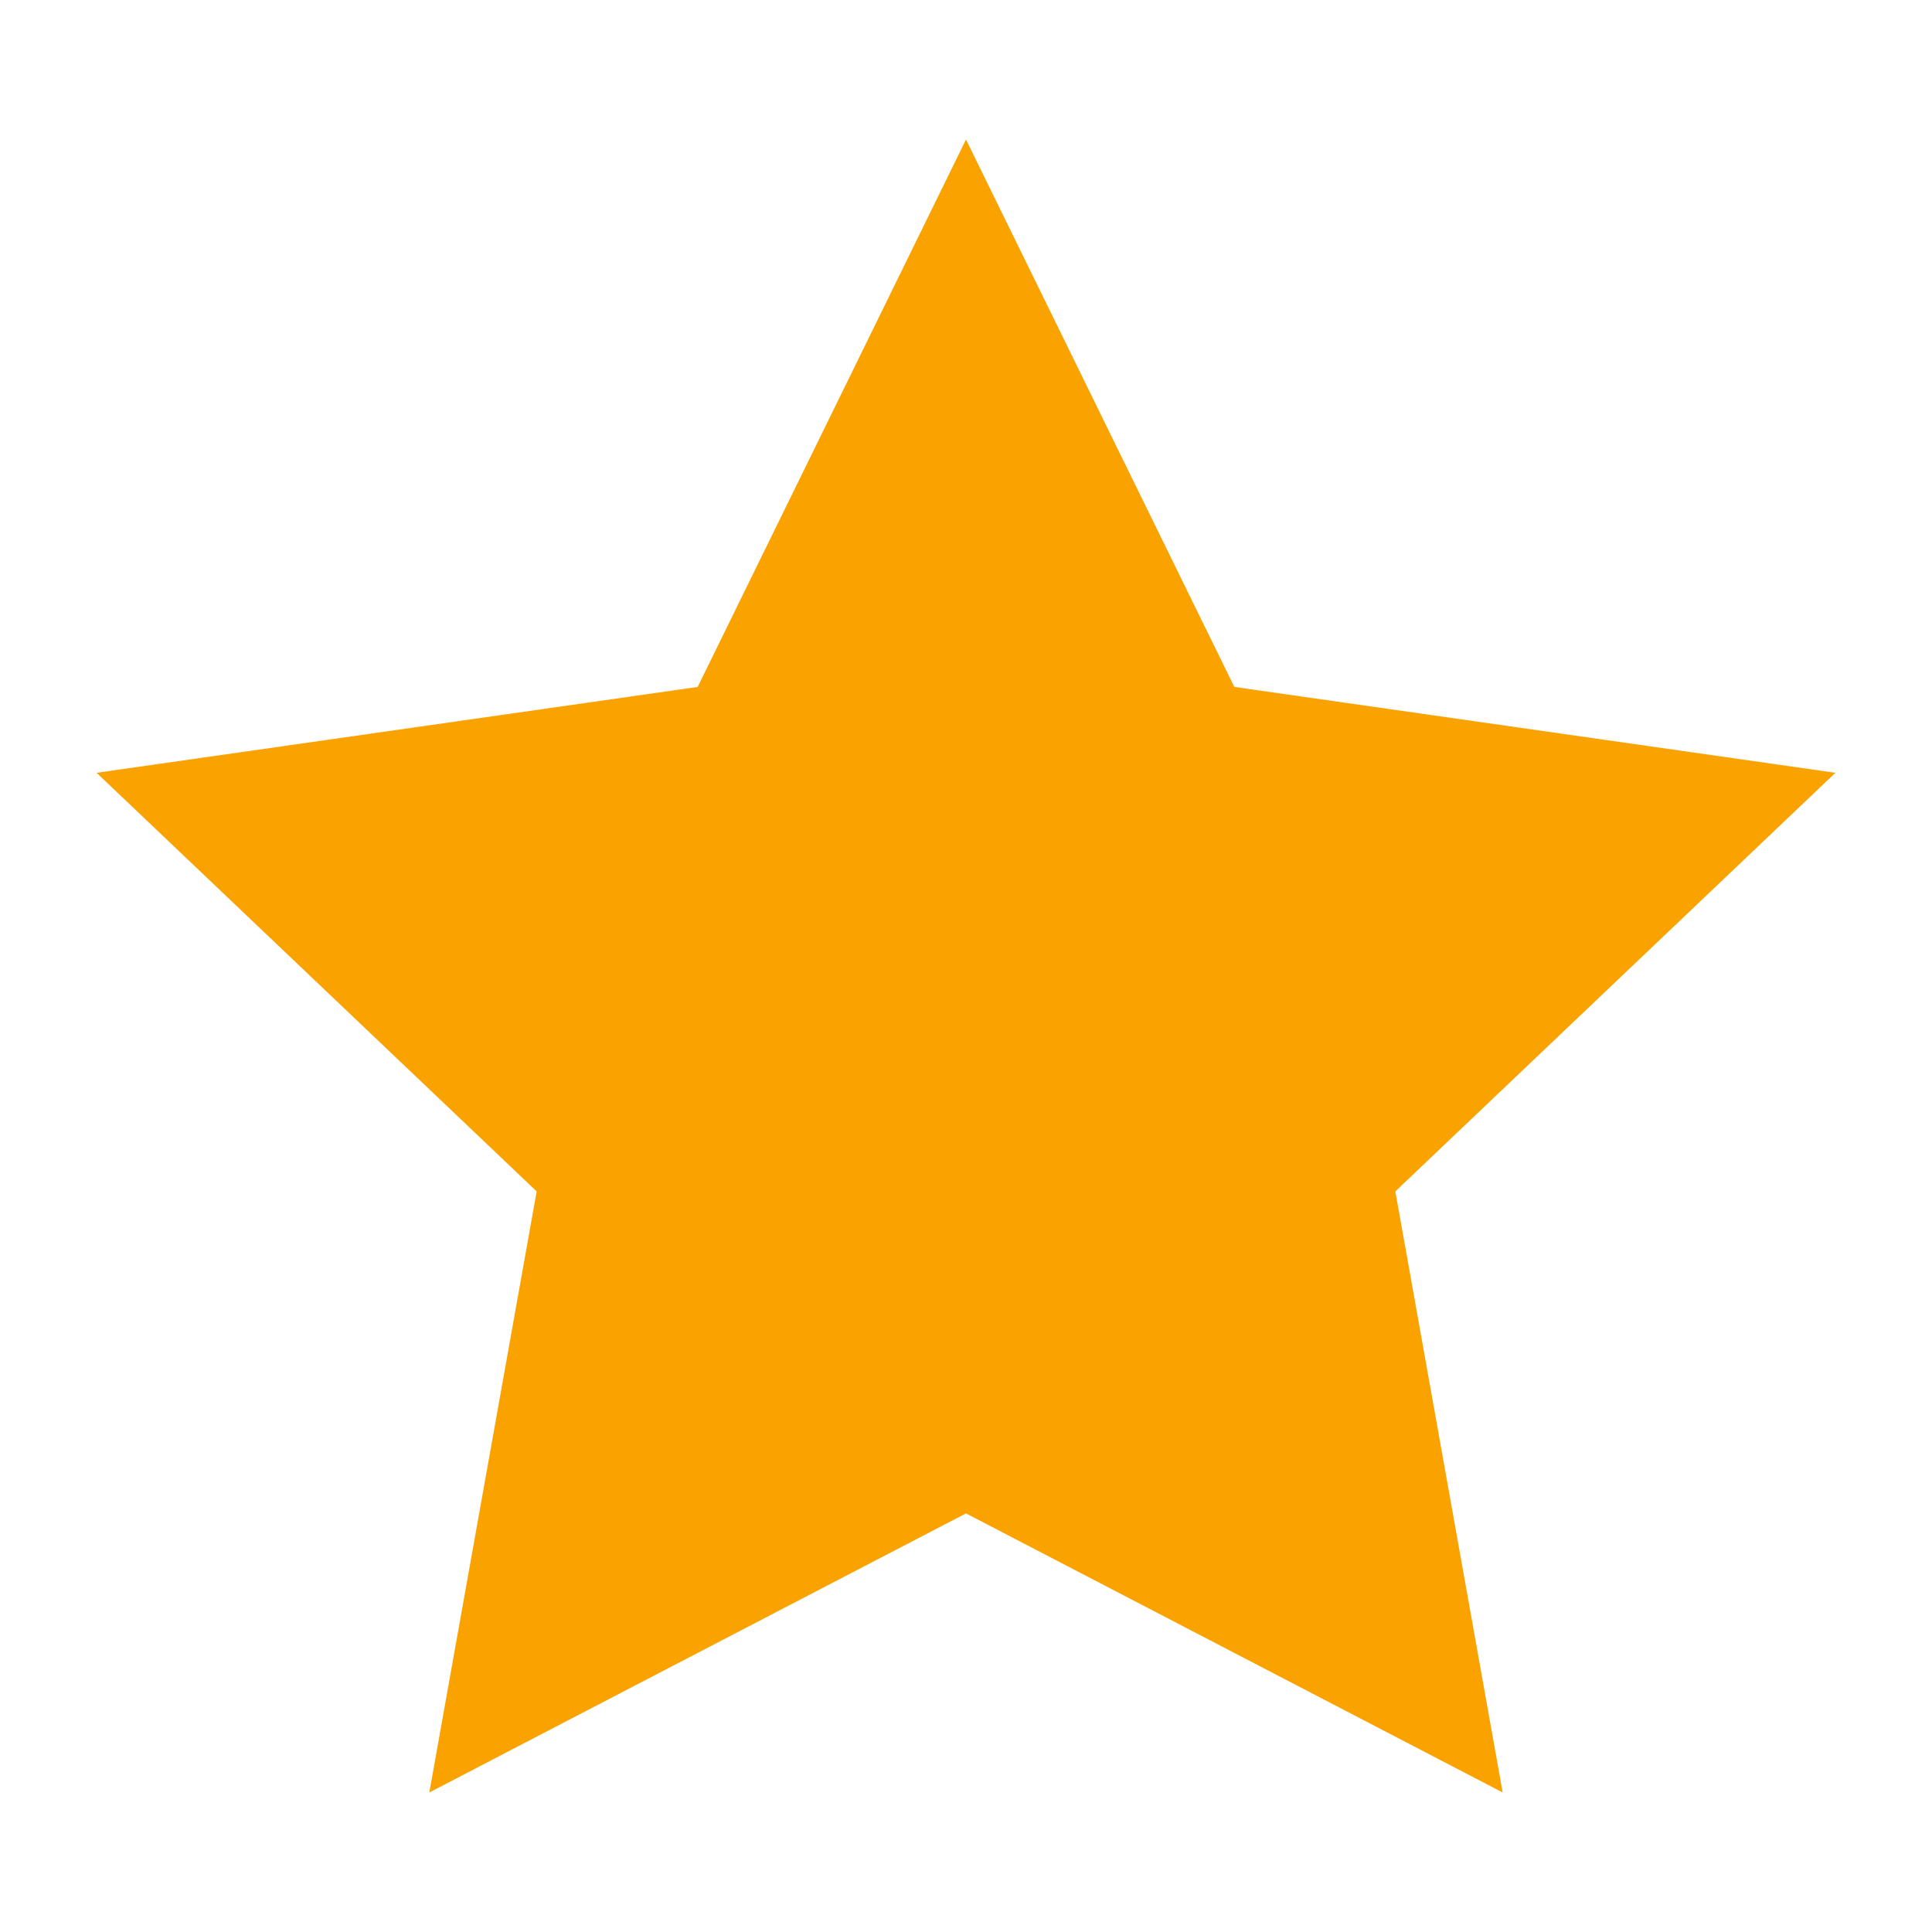 <?xml version="1.0" encoding="utf-8"?>
<!-- Generator: Adobe Illustrator 17.1.0, SVG Export Plug-In . SVG Version: 6.00 Build 0)  -->
<!DOCTYPE svg PUBLIC "-//W3C//DTD SVG 1.1//EN" "http://www.w3.org/Graphics/SVG/1.1/DTD/svg11.dtd">
<svg version="1.1" id="Layer_1" xmlns="http://www.w3.org/2000/svg" xmlns:xlink="http://www.w3.org/1999/xlink" x="0px" y="0px"
	 viewBox="0 0 18 18" enable-background="new 0 0 18 18" xml:space="preserve">
<title>icons/star/icon-star</title>
<desc>Created with Sketch.</desc>
<g id="icons_x2F_star_x2F_icon-star">
	<polygon id="icons_x2F_dark_x2F_icon-star" fill="#F9A200" points="9,14.1 4,16.7 5,11.1 0.9,7.2 6.5,6.4 9,1.3 11.5,6.4 17.1,7.2 
		13,11.1 14,16.7 	"/>
</g>
</svg>
